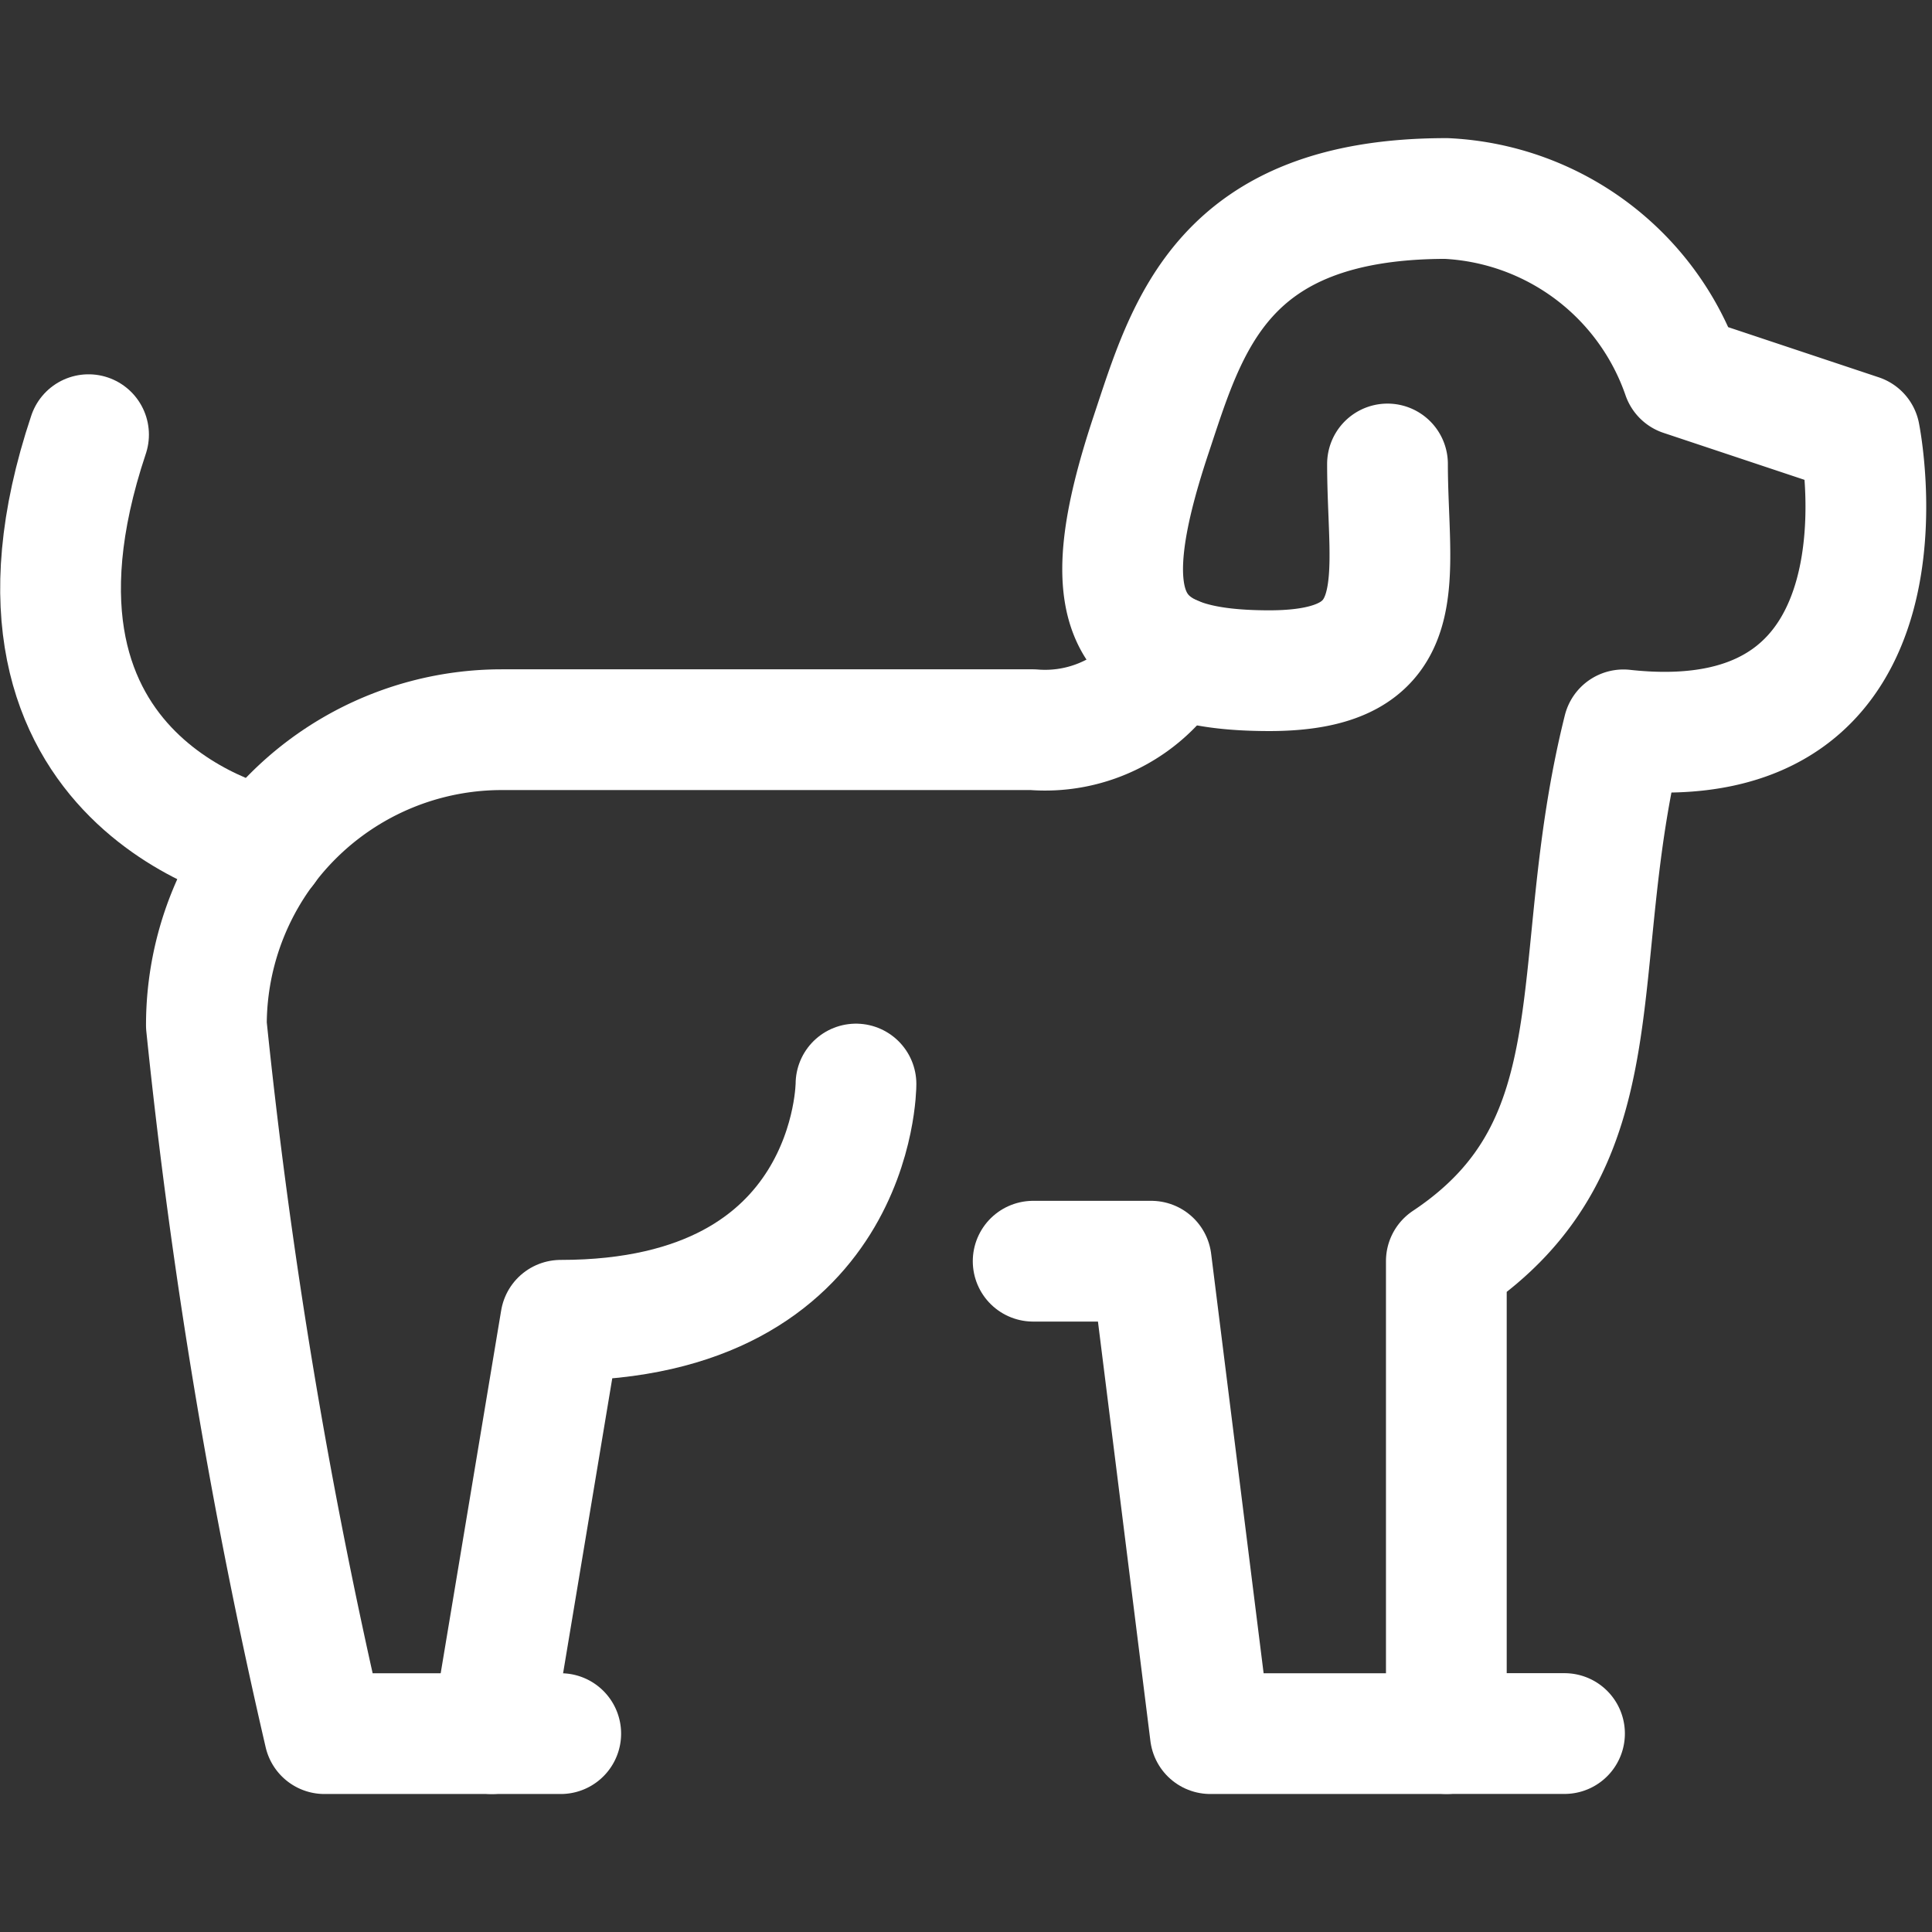 <svg xmlns="http://www.w3.org/2000/svg" version="1.1" xmlns:xlink="http://www.w3.org/1999/xlink" xmlns:svgjs="http://svgjs.com/svgjs" viewBox="0 0 140 140" width="140" height="140"><rect x="0" y="0" width="140" height="140" fill="#333333" stroke="none"/><g transform="matrix(5.833,0,0,5.833,0,0)"><path d="M6.966,21.537H4.031a71.008,71.008,0,0,1-1.467-8.8A3.669,3.669,0,0,1,6.232,9.065h6.6a1.853,1.853,0,0,0,1.752-.913" fill="none" stroke="#ffffff" stroke-linecap="round" stroke-linejoin="round" stroke-width="1.5"></path><path d="M17.237,5.764c0,1.418.367,2.568-1.468,2.568S13.568,7.6,14.3,5.4c.447-1.34.87-2.934,3.668-2.934a3.272,3.272,0,0,1,2.935,2.2l2.2.733s.825,4.081-2.935,3.668c-.733,2.935,0,5.136-2.2,6.6v5.869h1.468" fill="none" stroke="#ffffff" stroke-linecap="round" stroke-linejoin="round" stroke-width="1.5"></path><path d="M10.634,13.467s0,2.935-3.668,2.935L6.11,21.537" fill="none" stroke="#ffffff" stroke-linecap="round" stroke-linejoin="round" stroke-width="1.5"></path><path d="M17.97 21.537L15.036 21.537 14.302 15.668 12.835 15.668" fill="none" stroke="#ffffff" stroke-linecap="round" stroke-linejoin="round" stroke-width="1.5"></path><path d="M3.3,10.533S-.371,9.8,1.1,5.4" fill="none" stroke="#ffffff" stroke-linecap="round" stroke-linejoin="round" stroke-width="1.5"></path></g></svg>